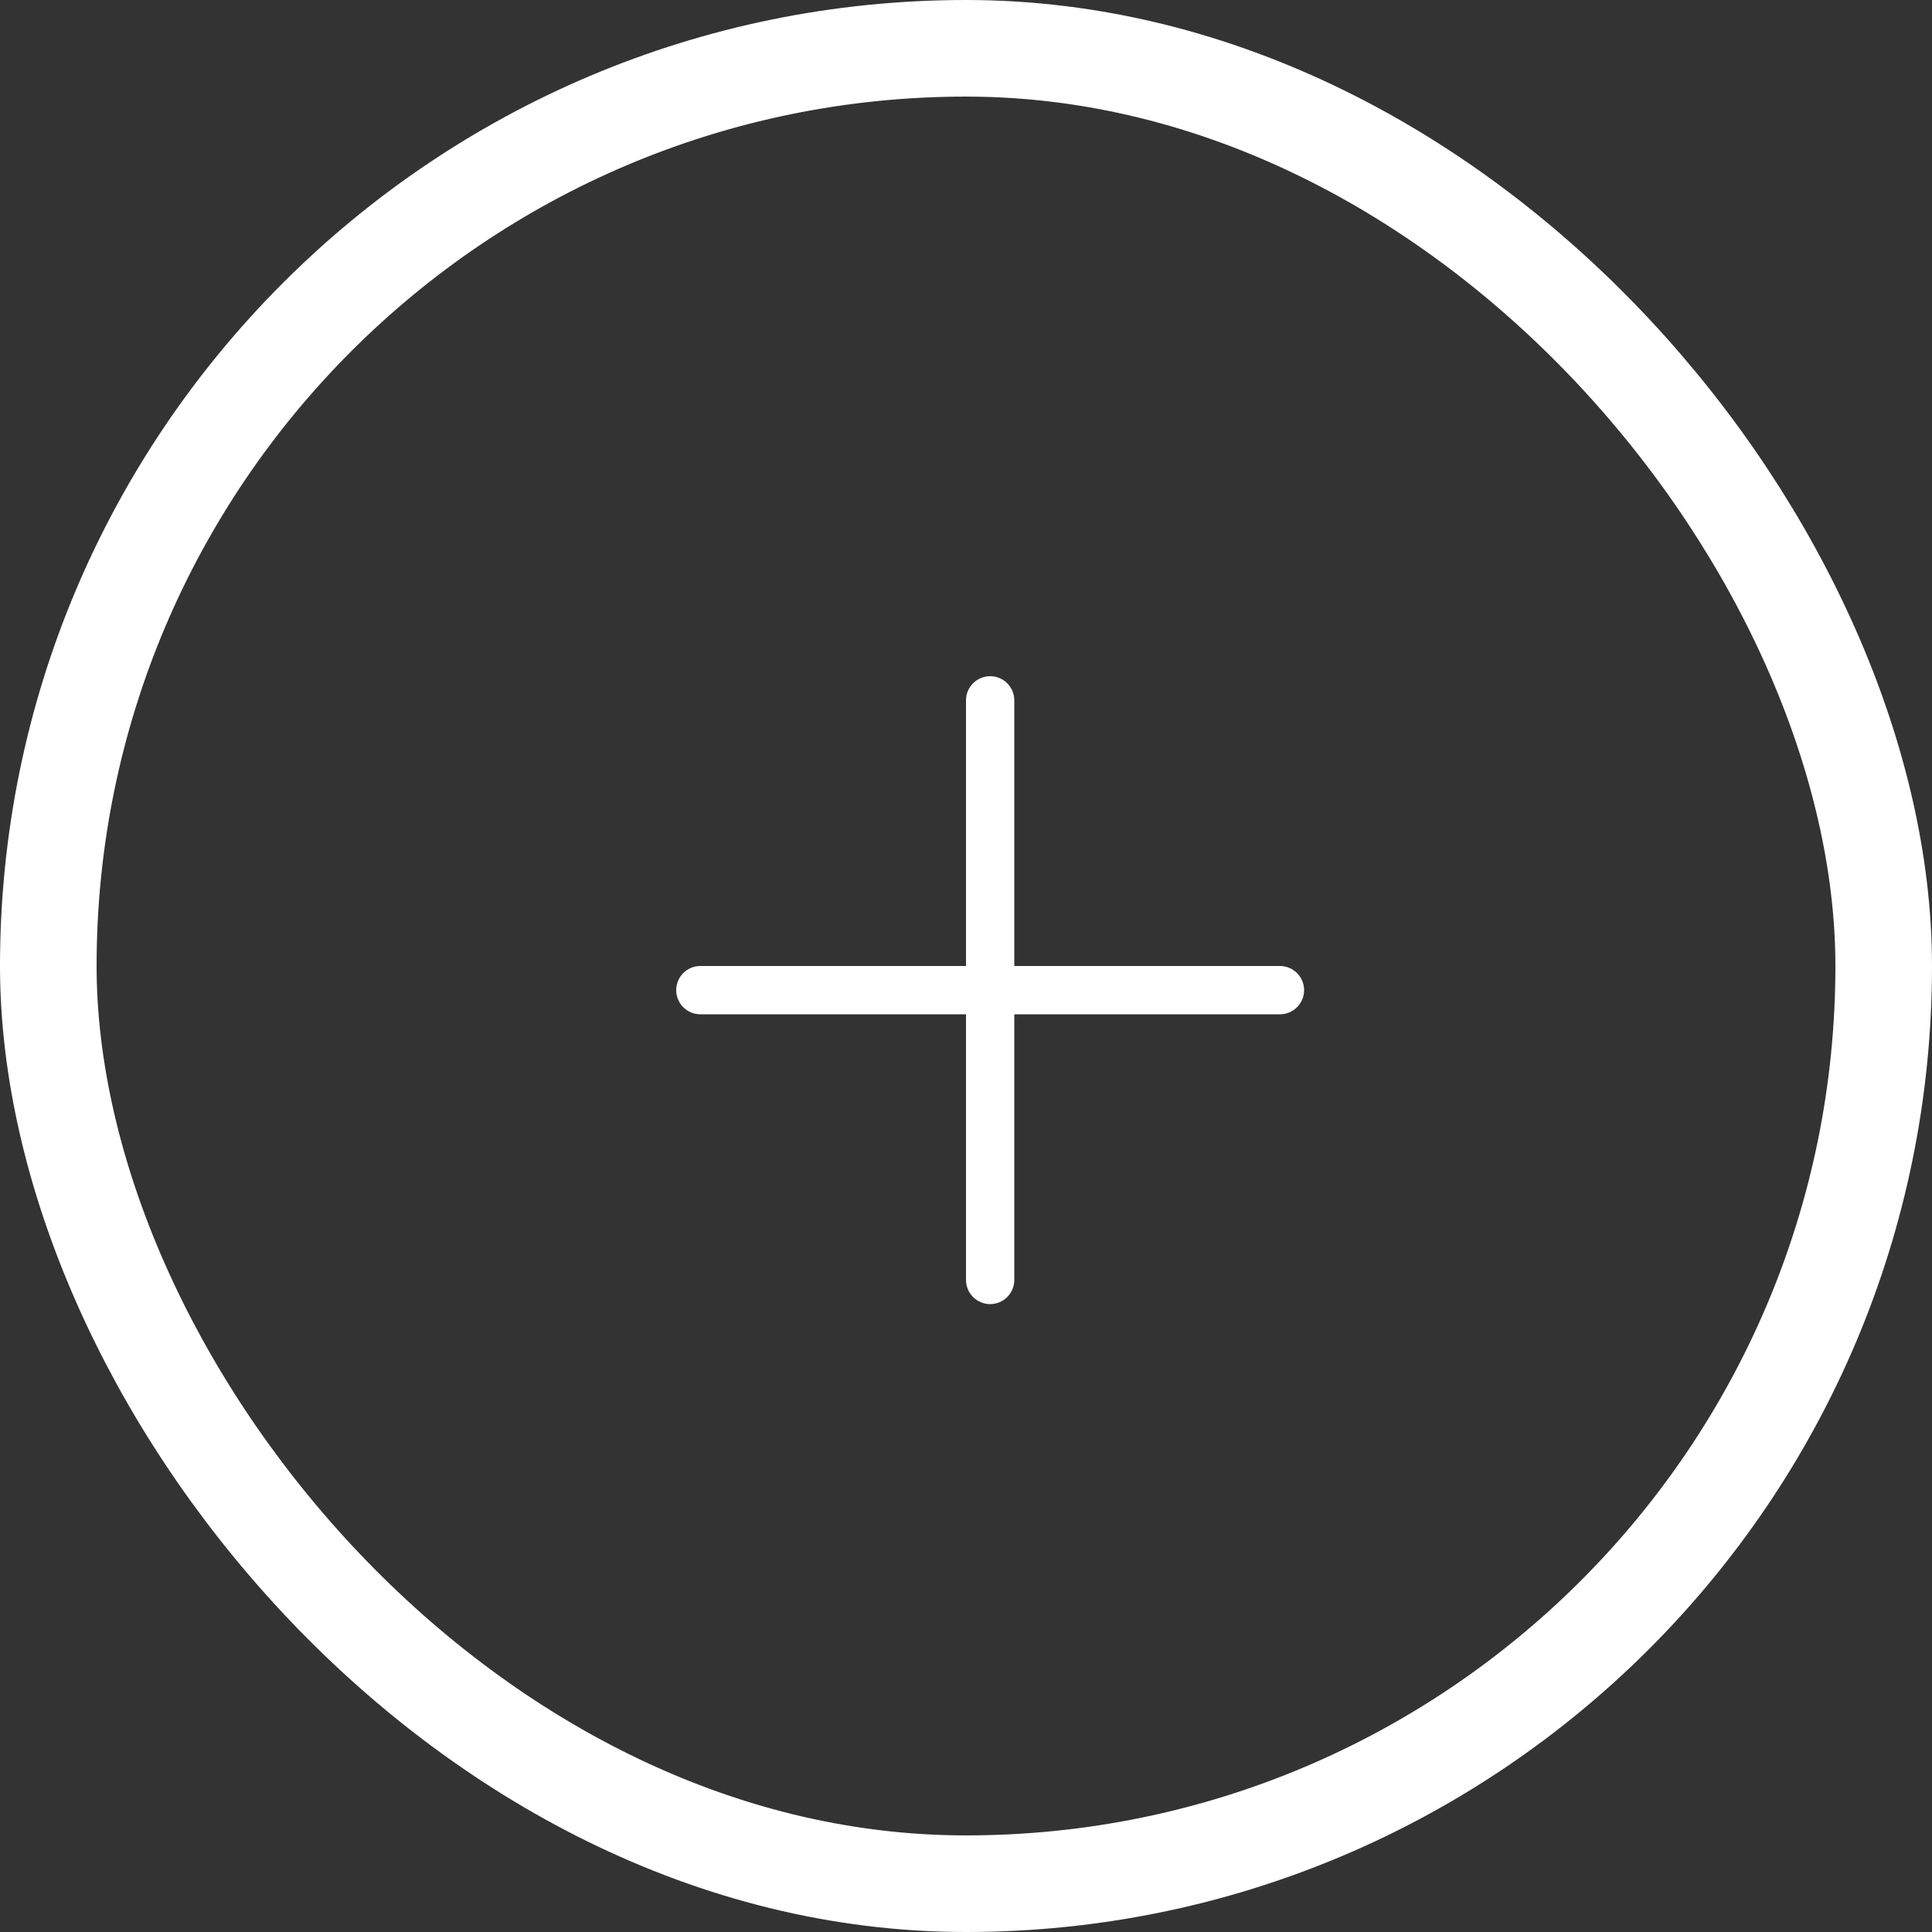 <svg width="40" height="40" viewBox="0 0 40 40" fill="none" xmlns="http://www.w3.org/2000/svg">
<rect x="0" y="0" width="40" height="40" fill="#333333" stroke="none"/>
<rect x="1" y="1" width="38" height="38" rx="19" stroke="white" stroke-width="2"/>
<path d="M21 20H26.5C26.776 20 27 20.224 27 20.5C27 20.776 26.776 21 26.5 21H21V26.5C21 26.776 20.776 27 20.5 27C20.224 27 20 26.776 20 26.5V21H14.5C14.224 21 14 20.776 14 20.5C14 20.224 14.224 20 14.5 20H20V14.5C20 14.224 20.224 14 20.5 14C20.776 14 21 14.224 21 14.5V20Z" fill="white"/>
</svg>
